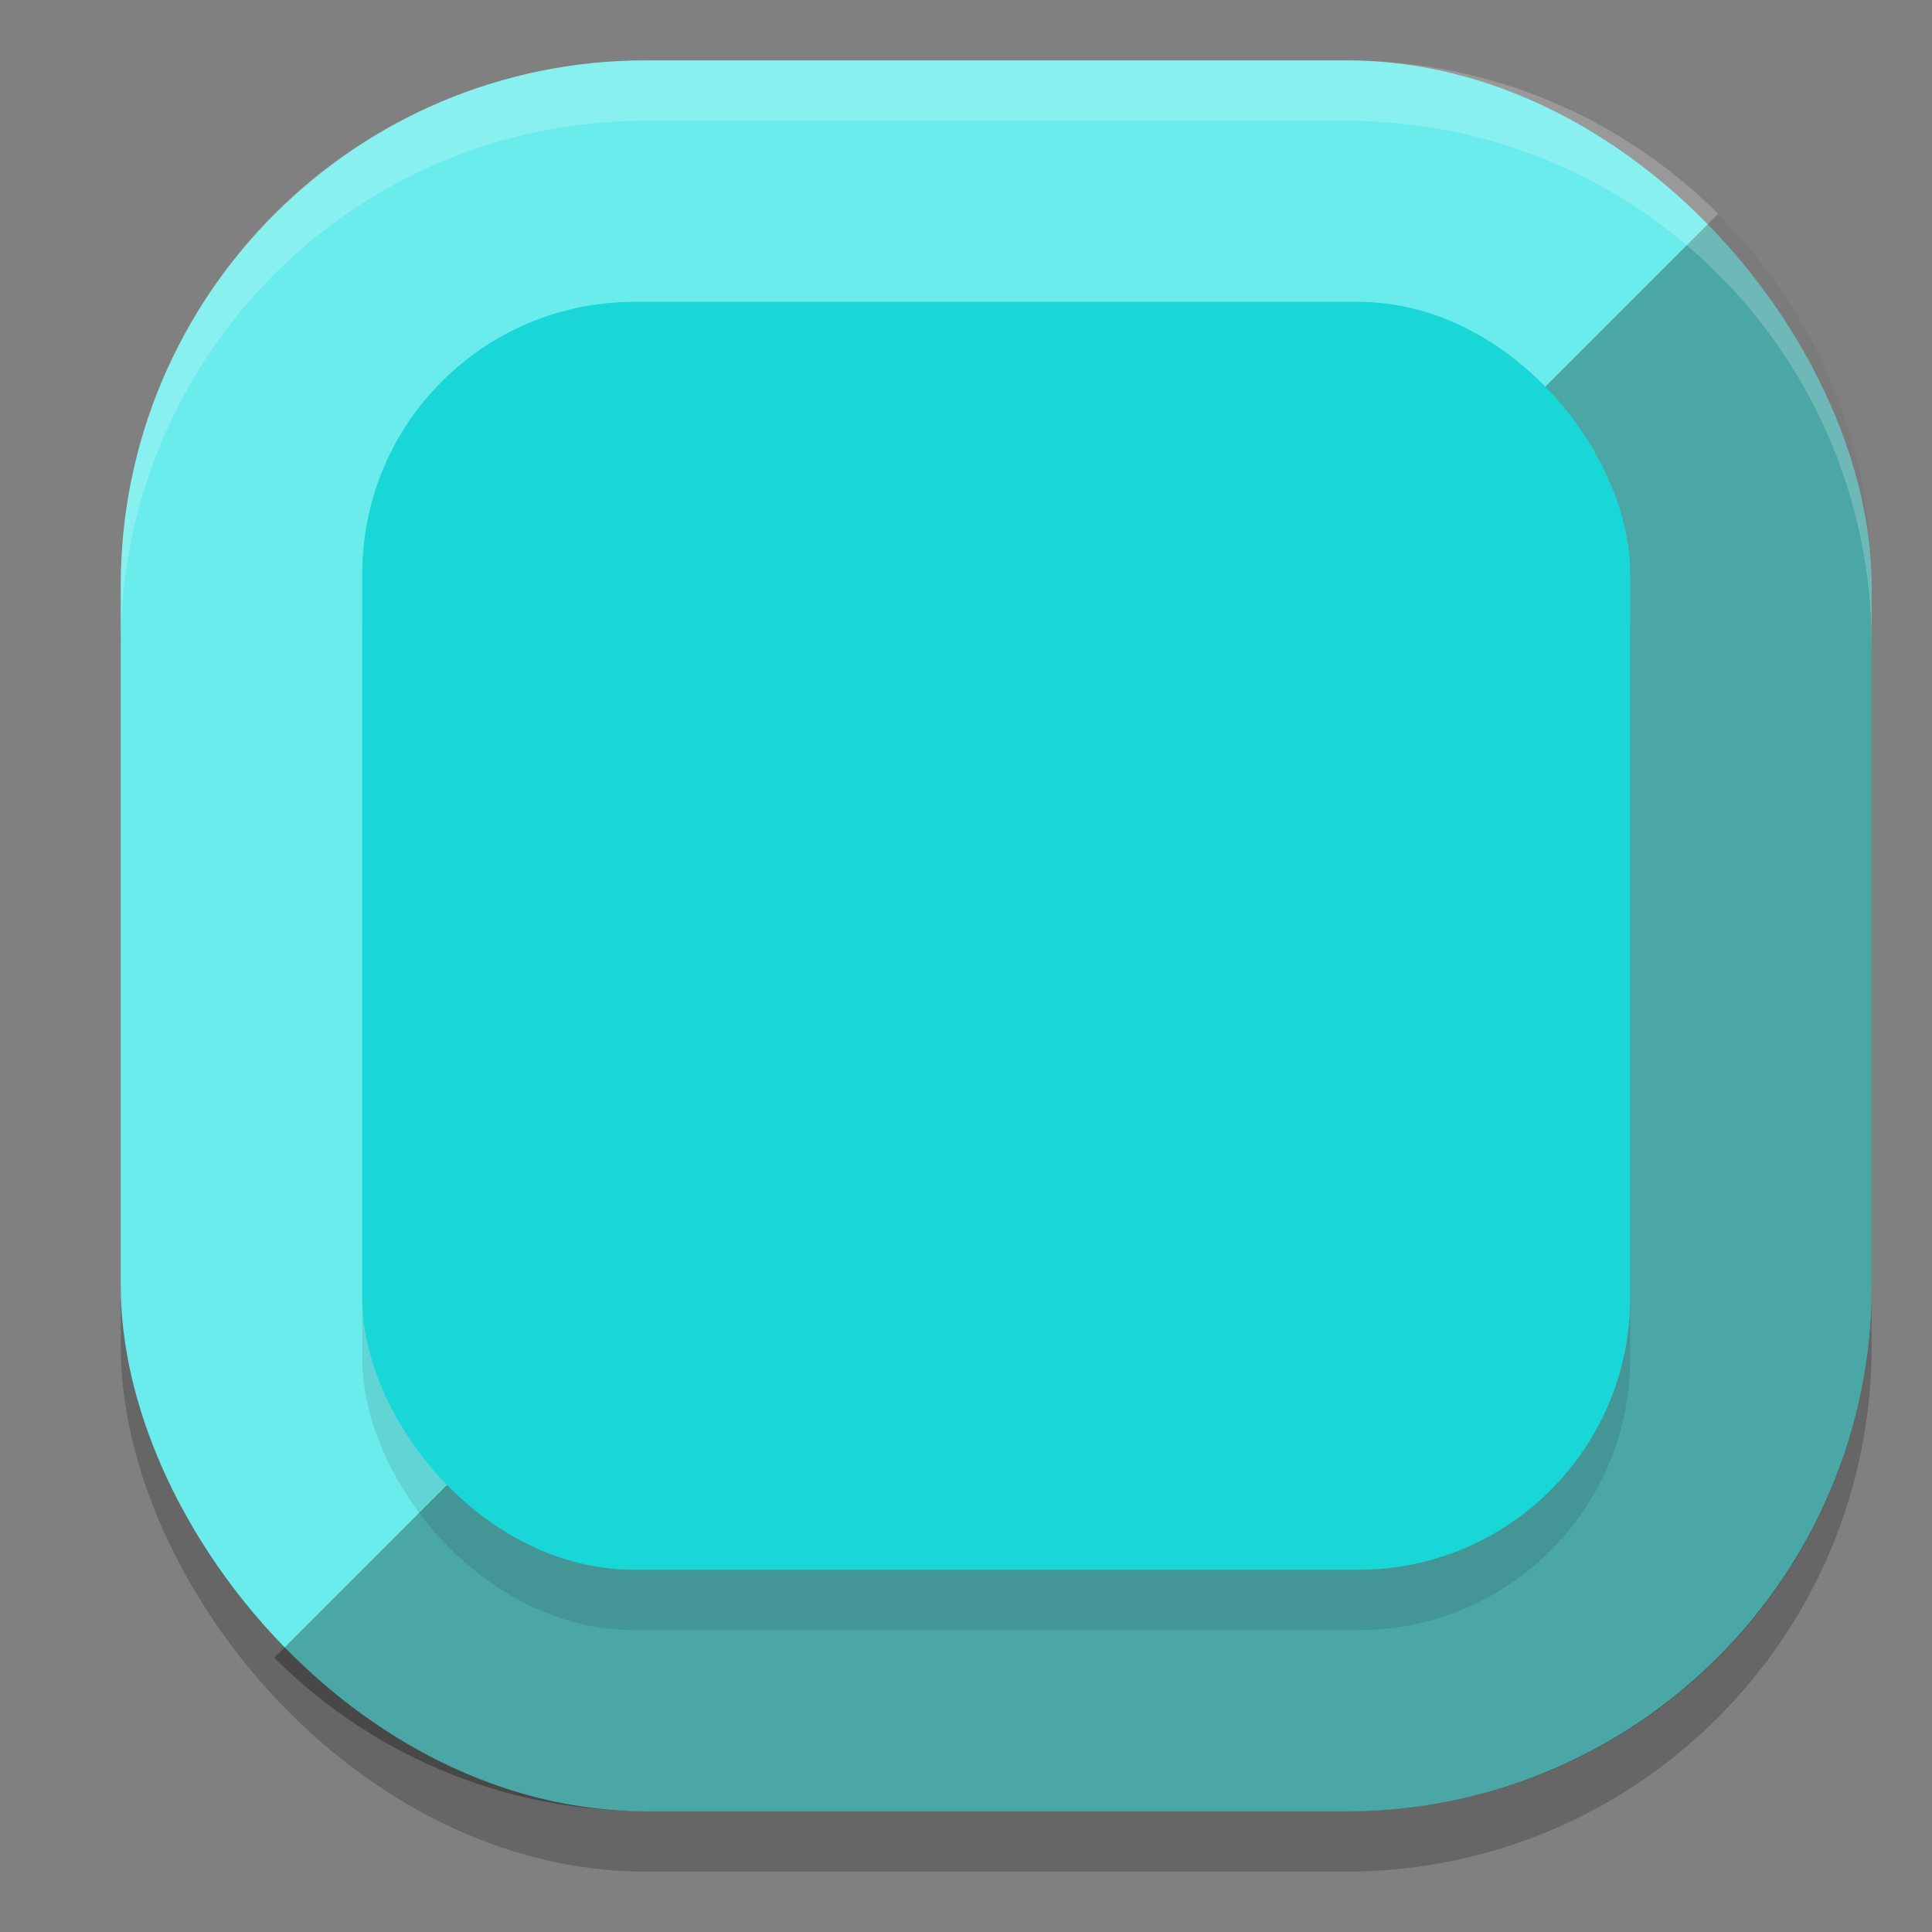 <svg width="32" height="32" version="1" xmlns="http://www.w3.org/2000/svg">
 <rect width="100%" height="100%" fill="#808080" stroke="none"/>
 <rect x="2" y="2" width="29" height="29" rx="8.7" ry="8.7" style="opacity:.2"/>
 <rect x="2" y="1" width="29" height="29" rx="8.7" ry="8.7" style="fill:#6becec"/>
 <path d="m28.457 3.543-5.432 5.432v6.525 6.525h-6.525-6.525l-5.432 5.432c1.573 1.573 3.746 2.543 6.156 2.543h5.801 5.801c2.41 0 4.584-0.97 6.156-2.543 1.573-1.573 2.543-3.746 2.543-6.156v-11.602c0-2.41-0.97-4.584-2.543-6.156z" style="opacity:.3"/>
 <rect x="6" y="6" width="21" height="21" rx="4.5" ry="4.5" style="opacity:.1"/>
 <rect x="6" y="5" width="21" height="21" rx="4.5" ry="4.5" style="fill:#1ad7d7"/>
 <path d="M 10.699 1 C 5.879 1 2 4.879 2 9.699 L 2 10.699 C 2 5.879 5.879 2 10.699 2 L 22.301 2 C 27.121 2 31 5.879 31 10.699 L 31 9.699 C 31 4.879 27.121 1 22.301 1 L 10.699 1 z" style="fill:#ffffff;opacity:.2"/>
</svg>
